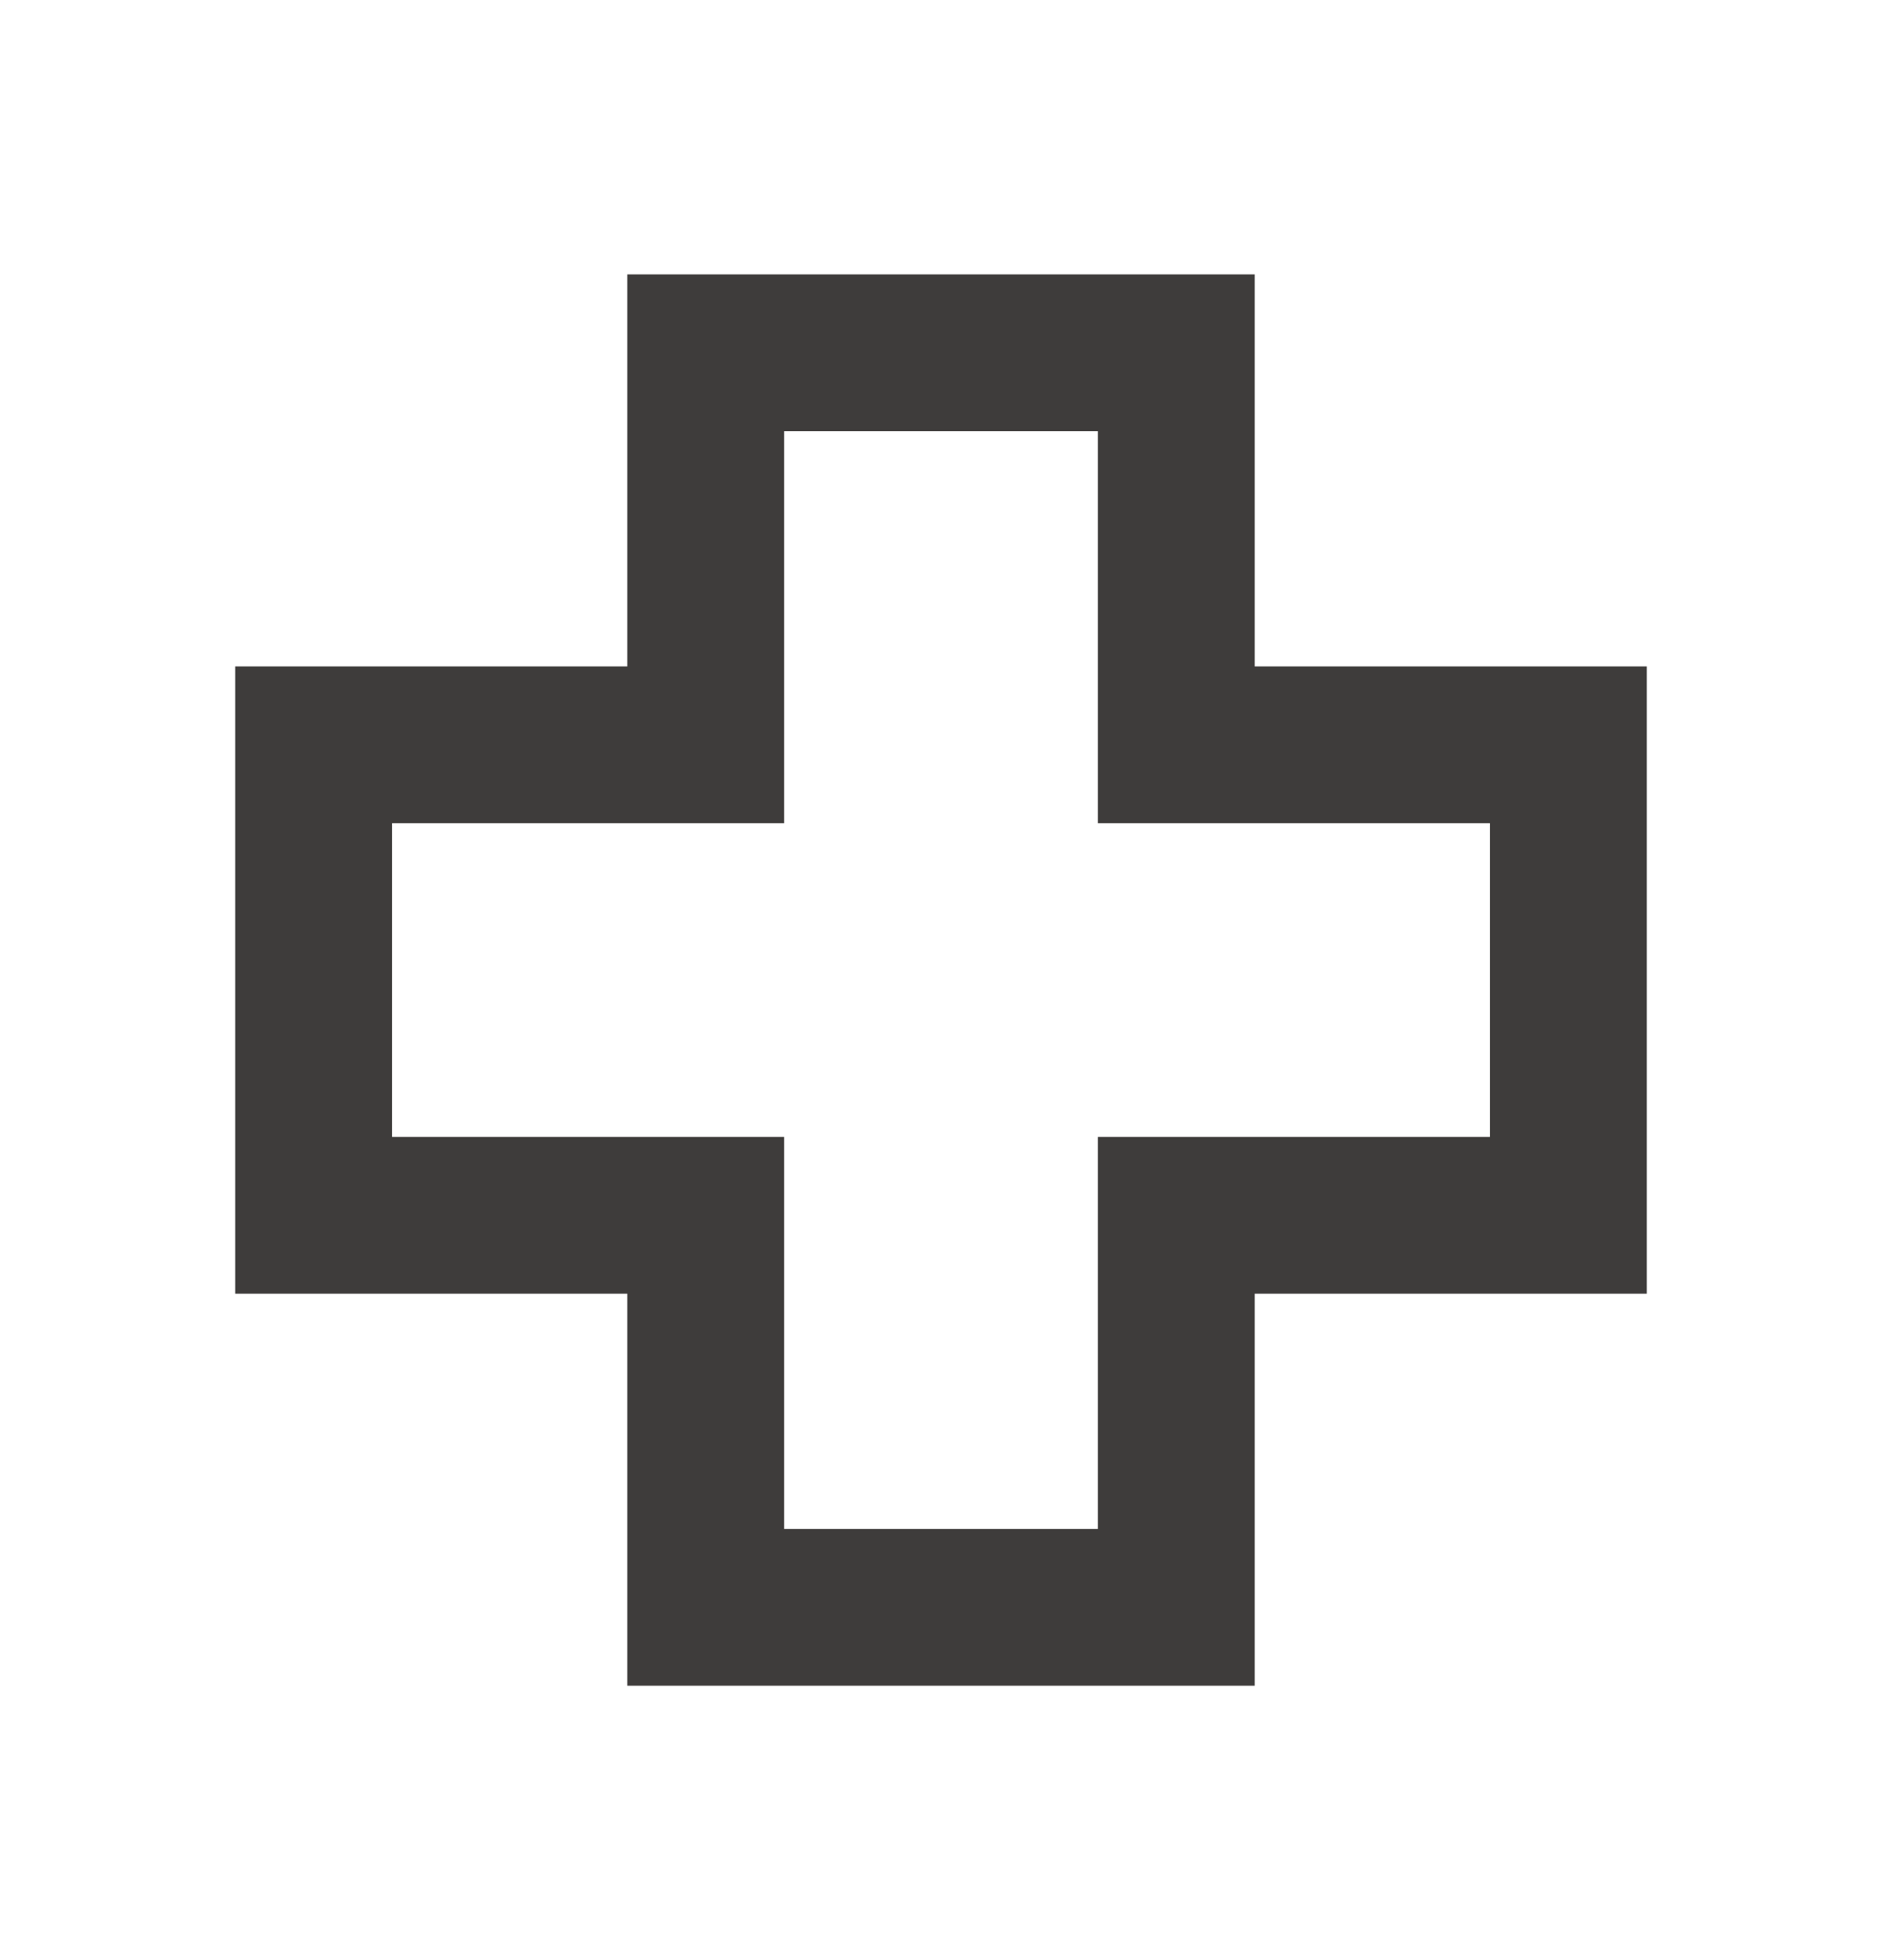 <?xml version="1.0" encoding="UTF-8"?>
<svg xmlns="http://www.w3.org/2000/svg" width="24" height="25" viewBox="0 0 24 25" fill="none">
  <path d="M14 5.5V10.5H19V14.5H14V19.5H10V14.5H5V10.5H10V5.5H14ZM16 3.5H8V8.5H3V16.5H8V21.5H16V16.5H21V8.5H16V3.5Z" fill="#3E3C3B"></path>
</svg>
